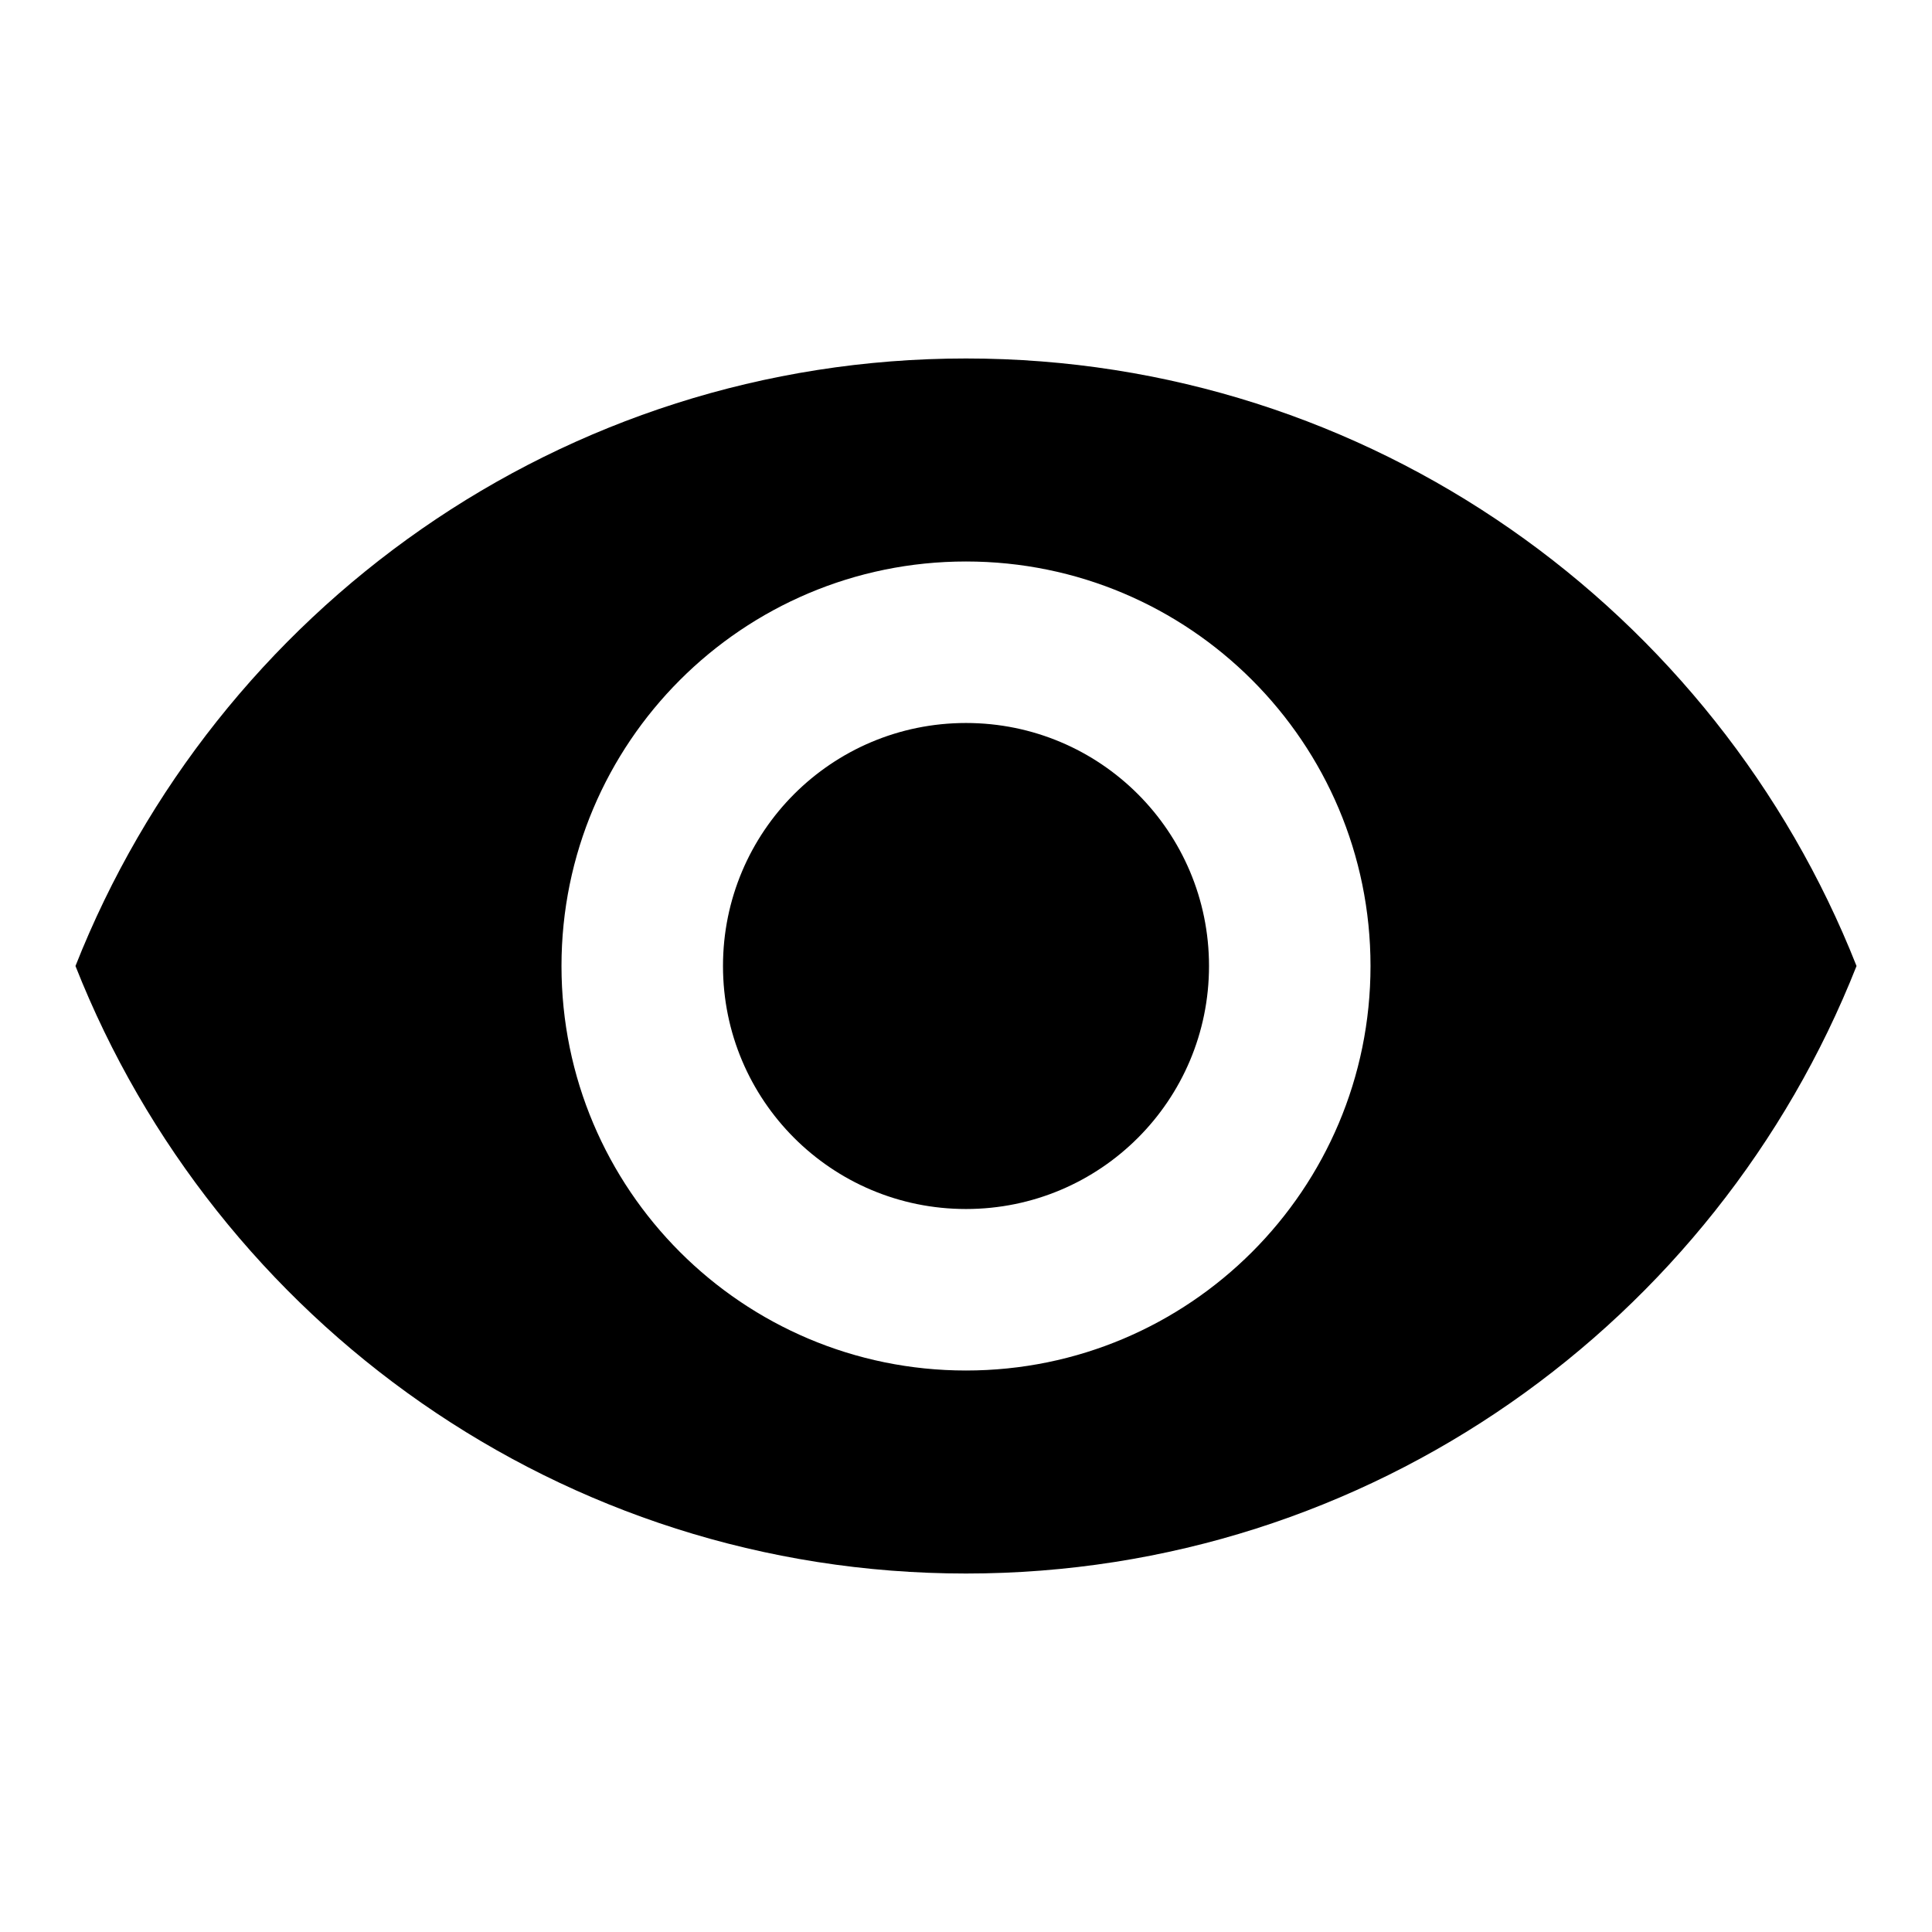 <?xml version="1.0" encoding="utf-8"?>
<!-- Svg Vector Icons : http://www.onlinewebfonts.com/icon -->
<!DOCTYPE svg PUBLIC "-//W3C//DTD SVG 1.1//EN" "http://www.w3.org/Graphics/SVG/1.1/DTD/svg11.dtd">
<svg version="1.1" xmlns="http://www.w3.org/2000/svg" xmlns:xlink="http://www.w3.org/1999/xlink" x="0px" y="0px" viewBox="0 0 256 256" enable-background="new 0 0 256 256" xml:space="preserve">
<g> <path fill="#000000" d="M128,47.5c-53.6,0-99.4,33.4-118,80.5c18.6,47.1,64.4,80.5,118,80.5c53.6,0,99.4-33.4,118-80.5 C227.4,80.9,181.6,47.5,128,47.5z M128,181.6c-29.6,0-53.6-24-53.6-53.6c0-29.6,24-53.6,53.6-53.6c29.6,0,53.6,24,53.6,53.6 C181.6,157.6,157.6,181.6,128,181.6z M128,95.8c-17.8,0-32.2,14.4-32.2,32.2c0,17.8,14.4,32.2,32.2,32.2 c17.8,0,32.2-14.4,32.2-32.2C160.2,110.2,145.8,95.8,128,95.8z"/></g>
</svg>